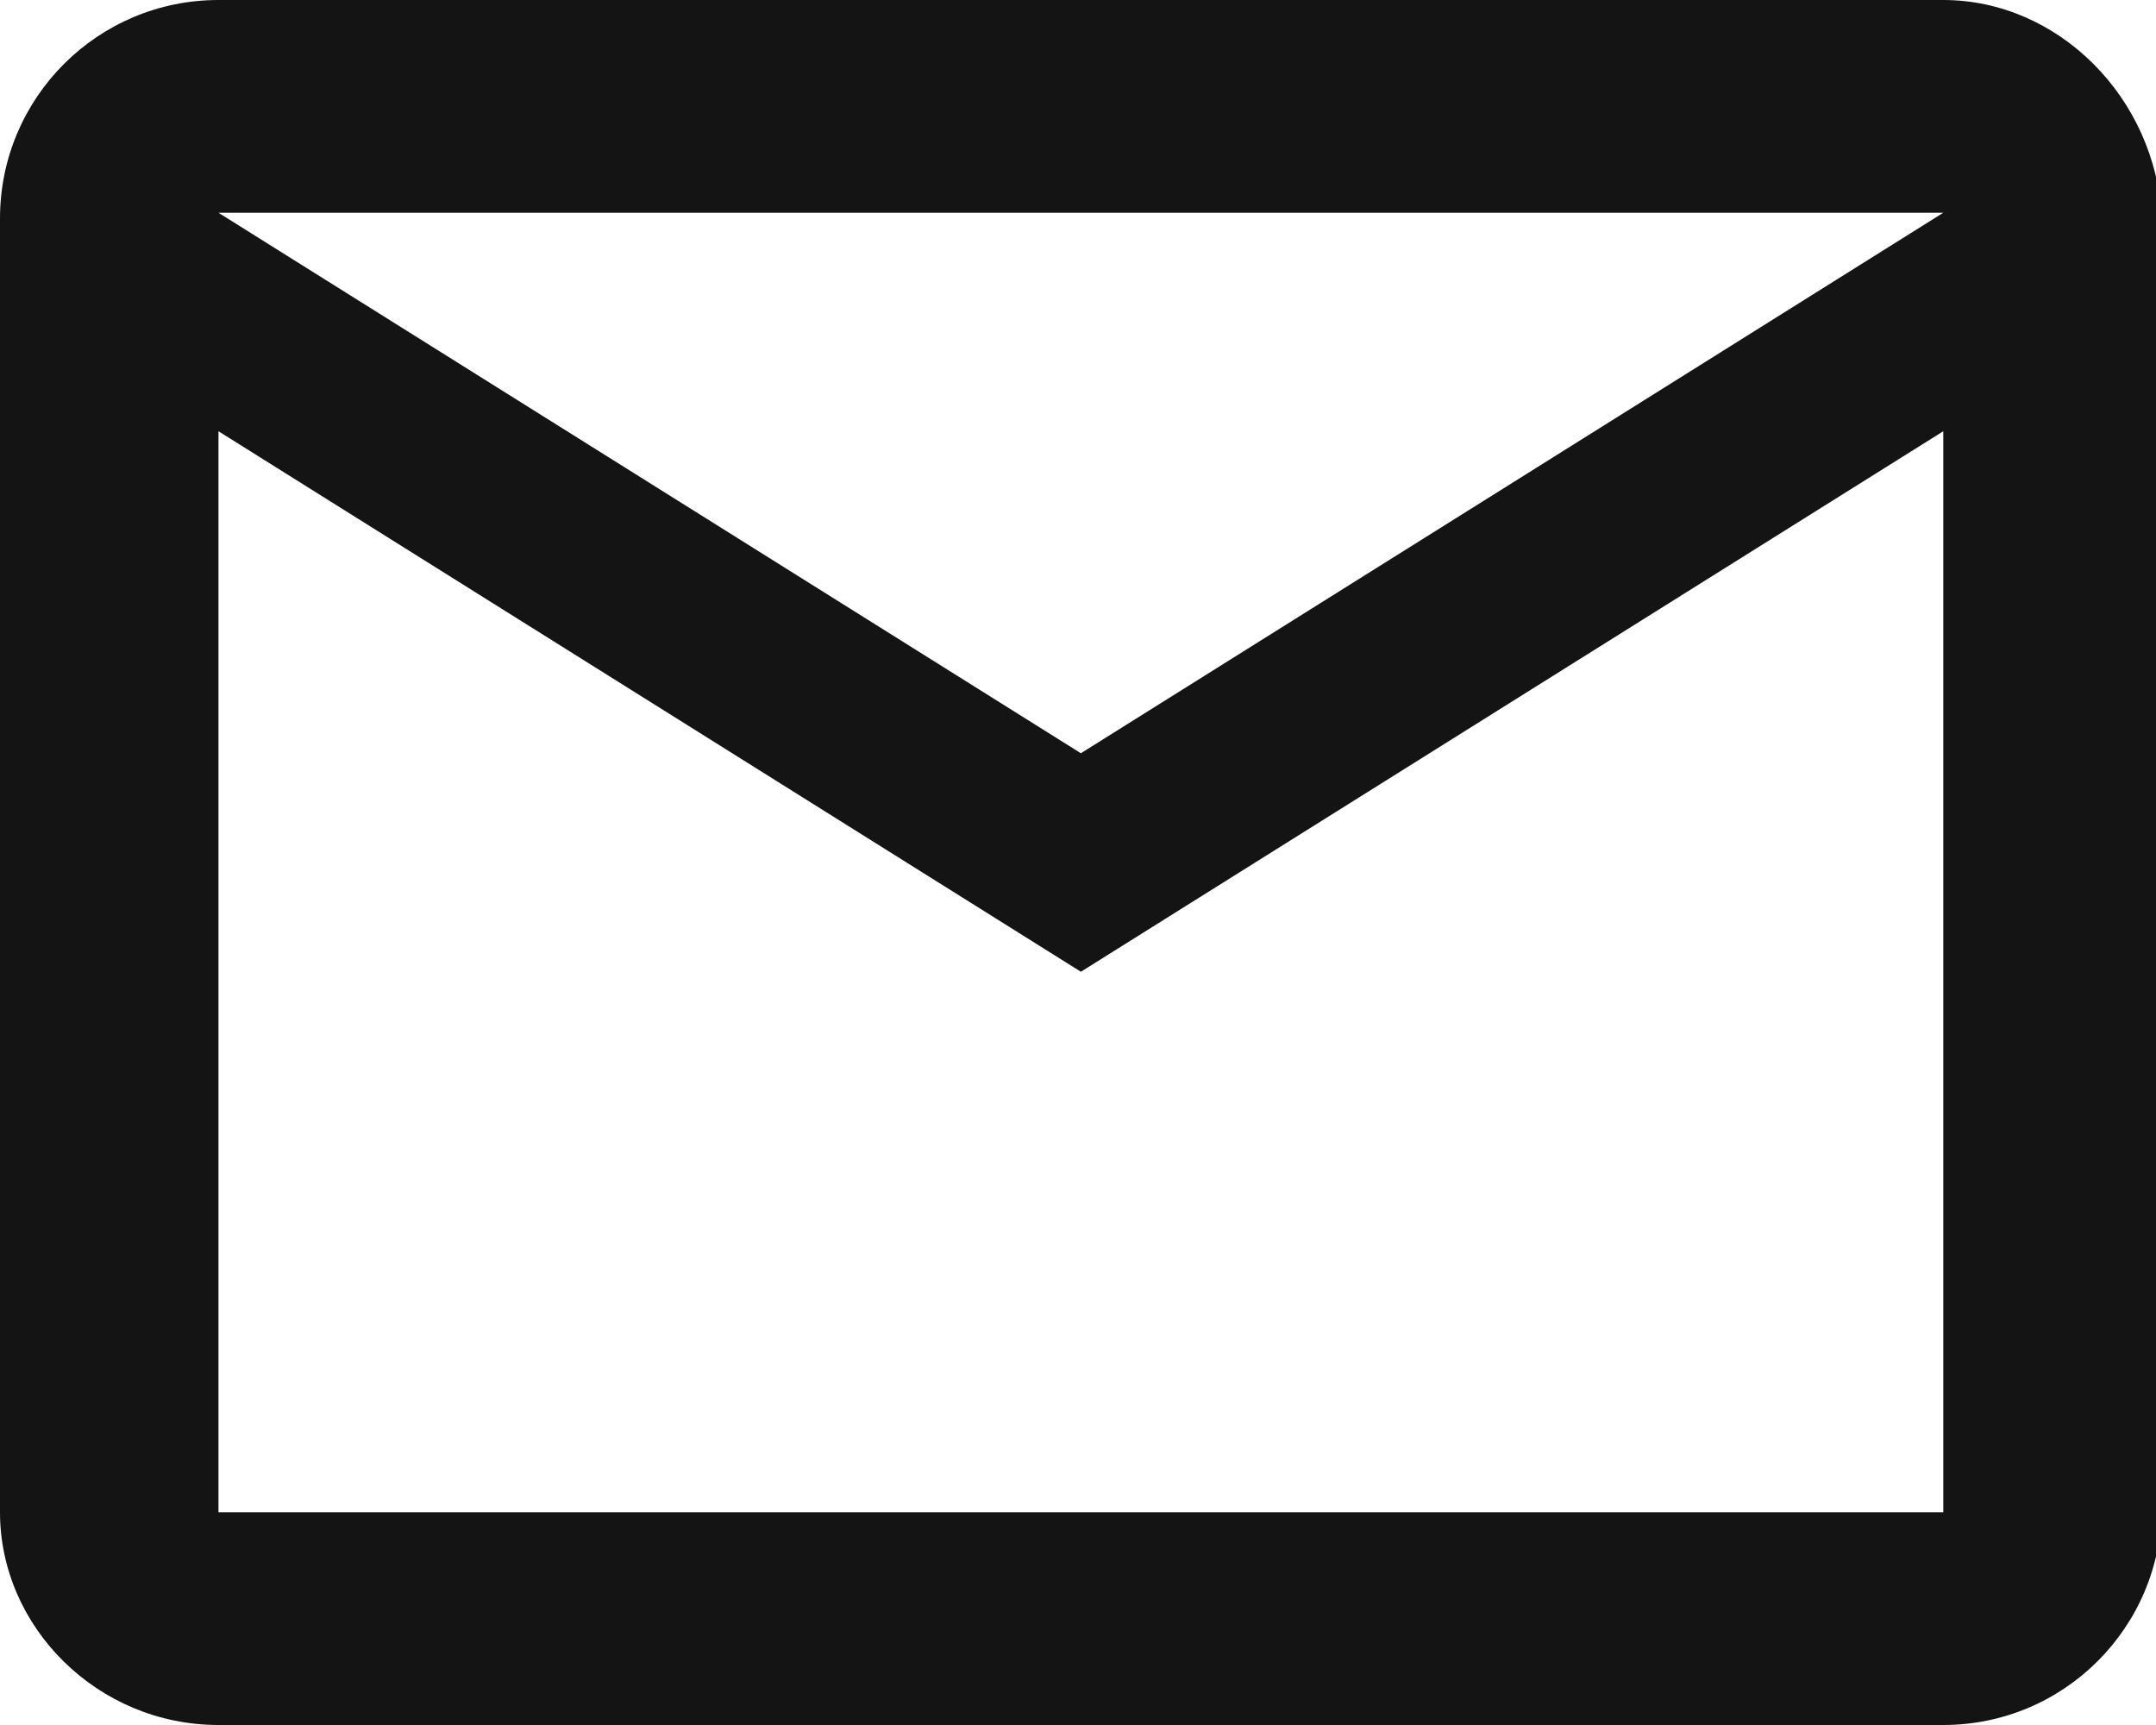 <?xml version="1.0" encoding="utf-8"?>
<!-- Generator: Adobe Illustrator 23.0.1, SVG Export Plug-In . SVG Version: 6.00 Build 0)  -->
<svg version="1.1" id="Vrstva_1" xmlns="http://www.w3.org/2000/svg" xmlns:xlink="http://www.w3.org/1999/xlink" x="0px" y="0px"
	 viewBox="0 0 37.5 30" style="enable-background:new 0 0 37.5 30;" xml:space="preserve">
<style type="text/css">
	.st0{fill:#141414;}
</style>
<path class="st0" d="M33.8,0h-30C1.7,0,0,1.7,0,3.8l0,22.5C0,28.3,1.7,30,3.8,30h30c2.1,0,3.8-1.7,3.8-3.8V3.8
	C37.5,1.7,35.8,0,33.8,0z M33.8,26.3h-30V7.5l15,9.4l15-9.4V26.3z M18.8,13.1l-15-9.4h30L18.8,13.1z"/>
</svg>
